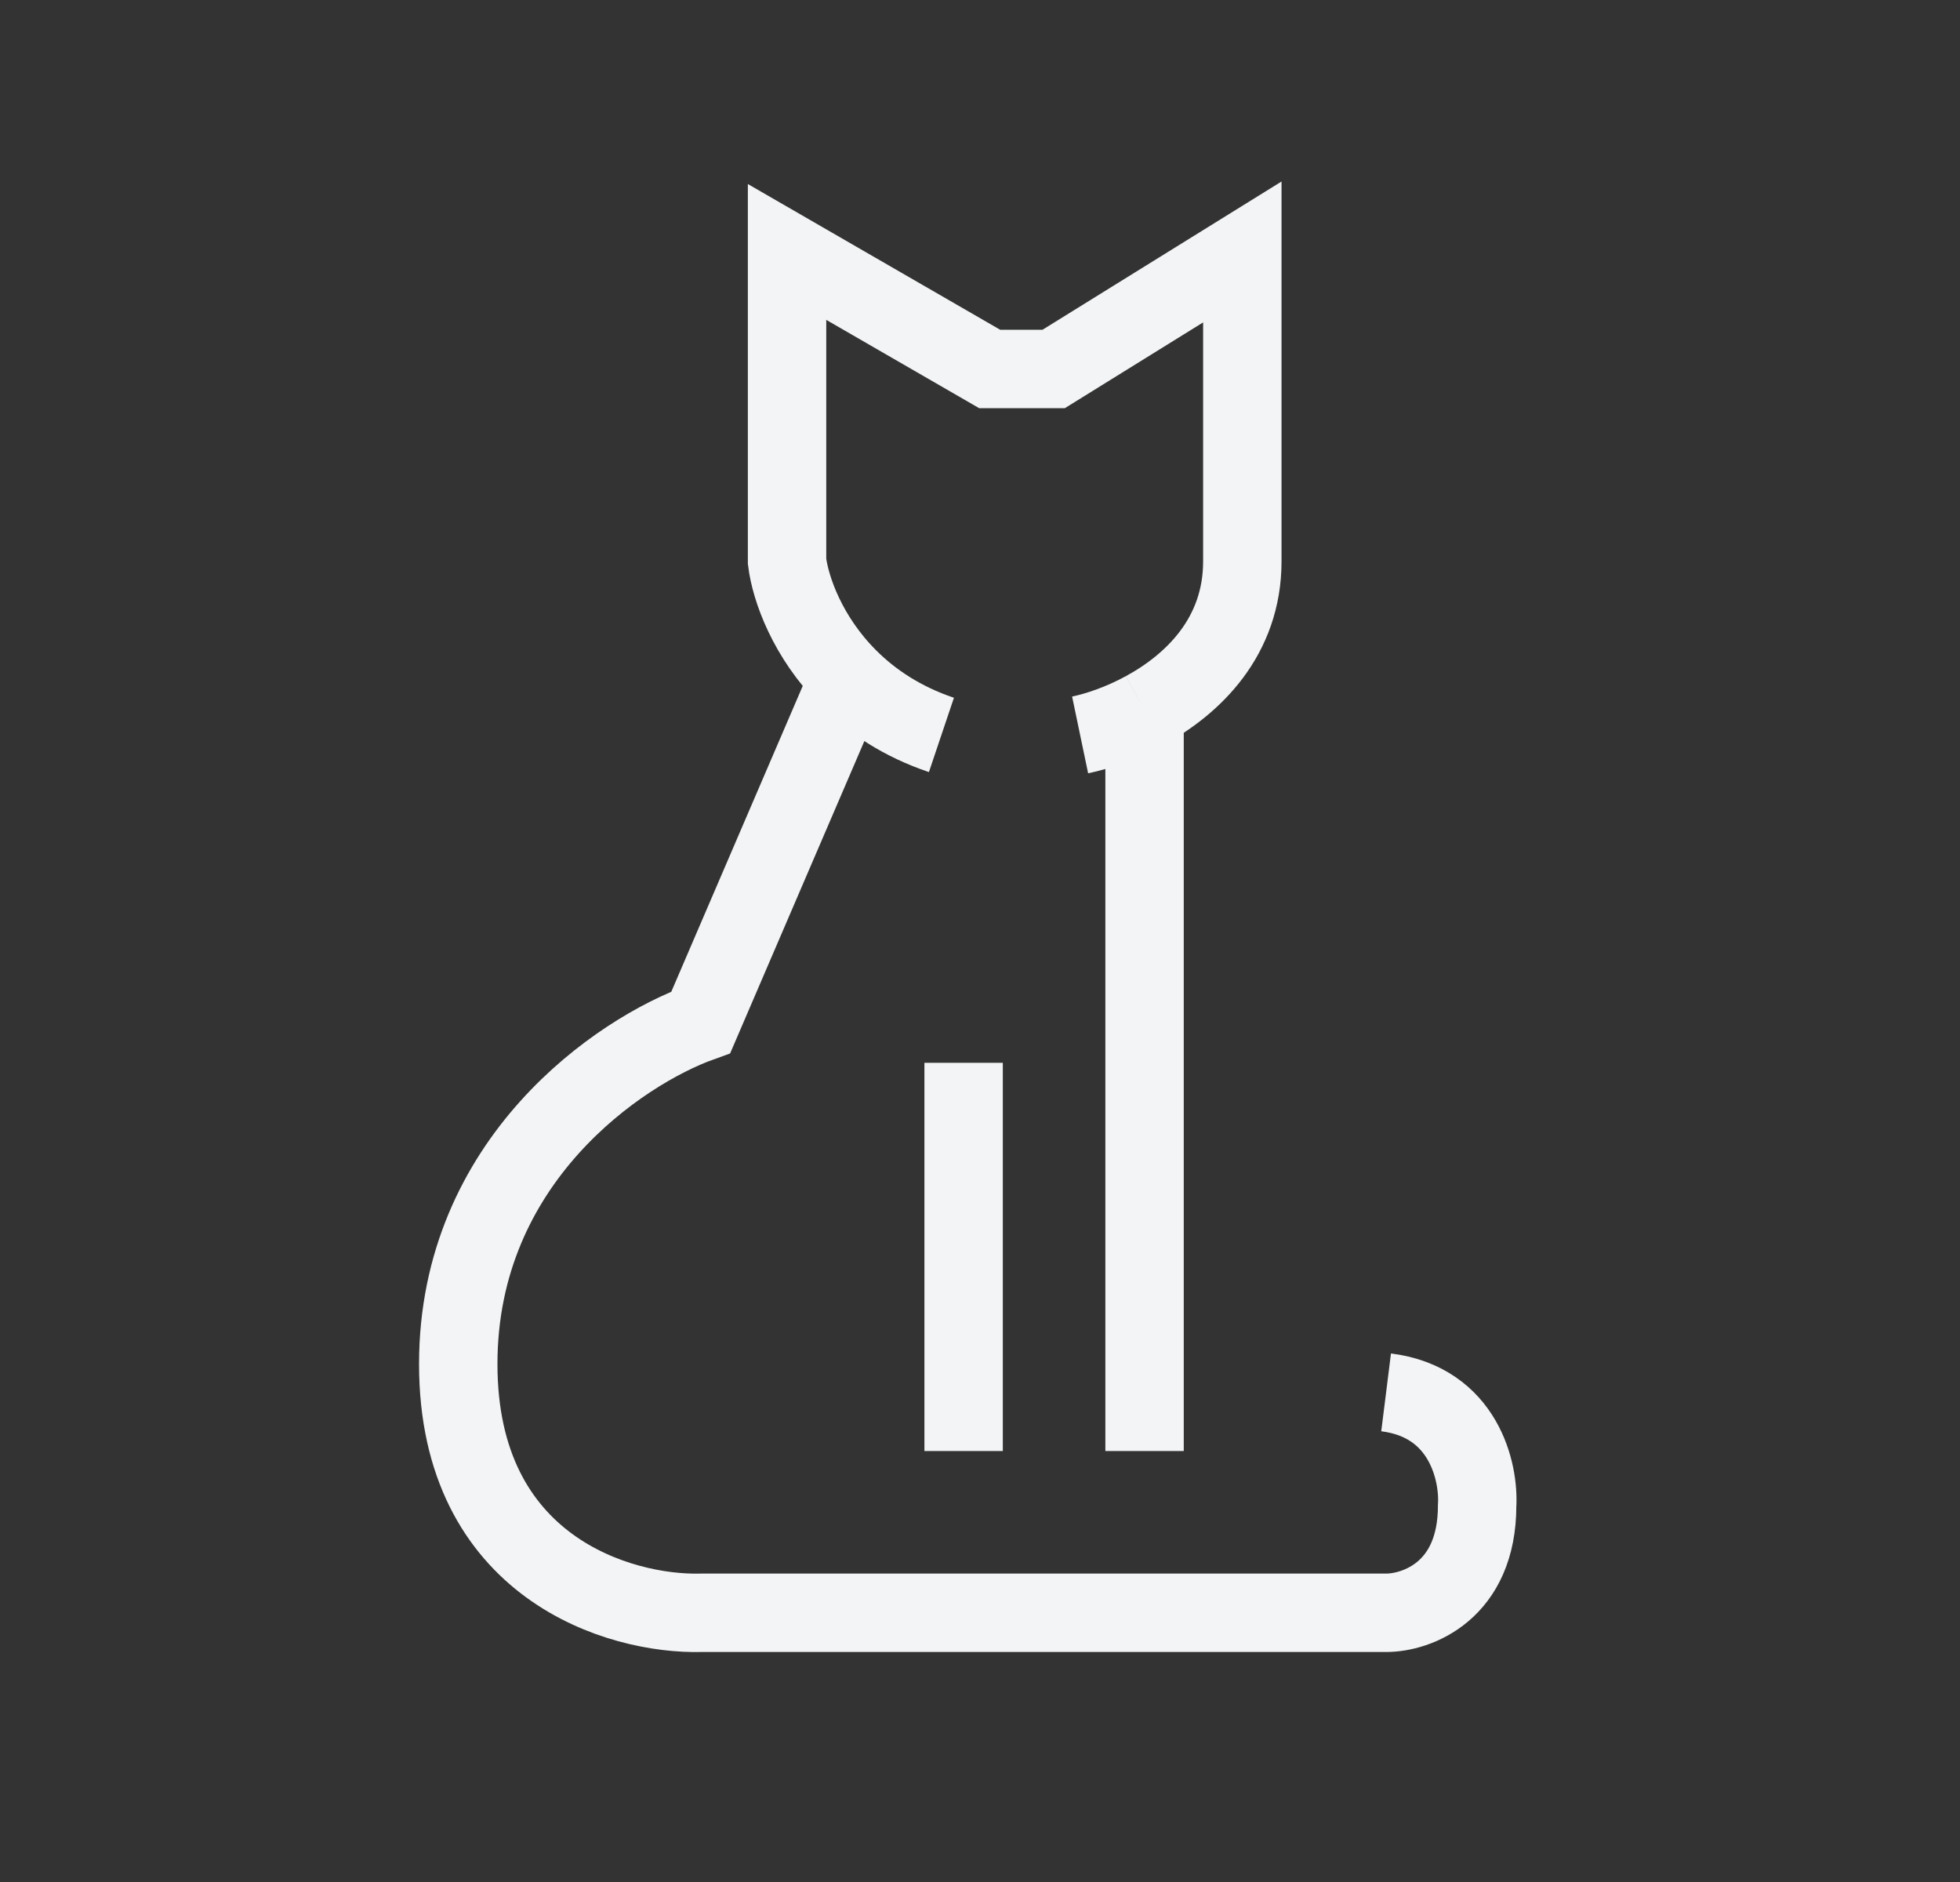 <svg xmlns="http://www.w3.org/2000/svg" fill="none" viewBox="0 0 25 24" height="24" width="25">
<rect x="0" y="0" width="25" height="24" fill="#333333" stroke="none"/>
<path stroke="#F2F4F5" d="M13.777 9.372C14.002 9.325 14.3 9.225 14.599 9.062M14.599 9.062C15.219 8.725 15.846 8.119 15.846 7.159C15.846 5.735 15.846 3.935 15.846 3.213L13.44 4.705H12.623L10.039 3.213V7.159C10.082 7.506 10.298 8.125 10.825 8.65M14.599 9.062V18.504M12.291 13.553V18.504M12.008 9.372C11.503 9.202 11.117 8.941 10.825 8.65M10.825 8.65L8.939 13.037C7.908 13.407 5.845 14.796 5.845 17.395C5.845 19.995 7.908 20.593 8.939 20.567H17.68C18.067 20.567 18.841 20.294 18.841 19.2C18.867 18.771 18.671 17.88 17.68 17.756"></path>
</svg>

